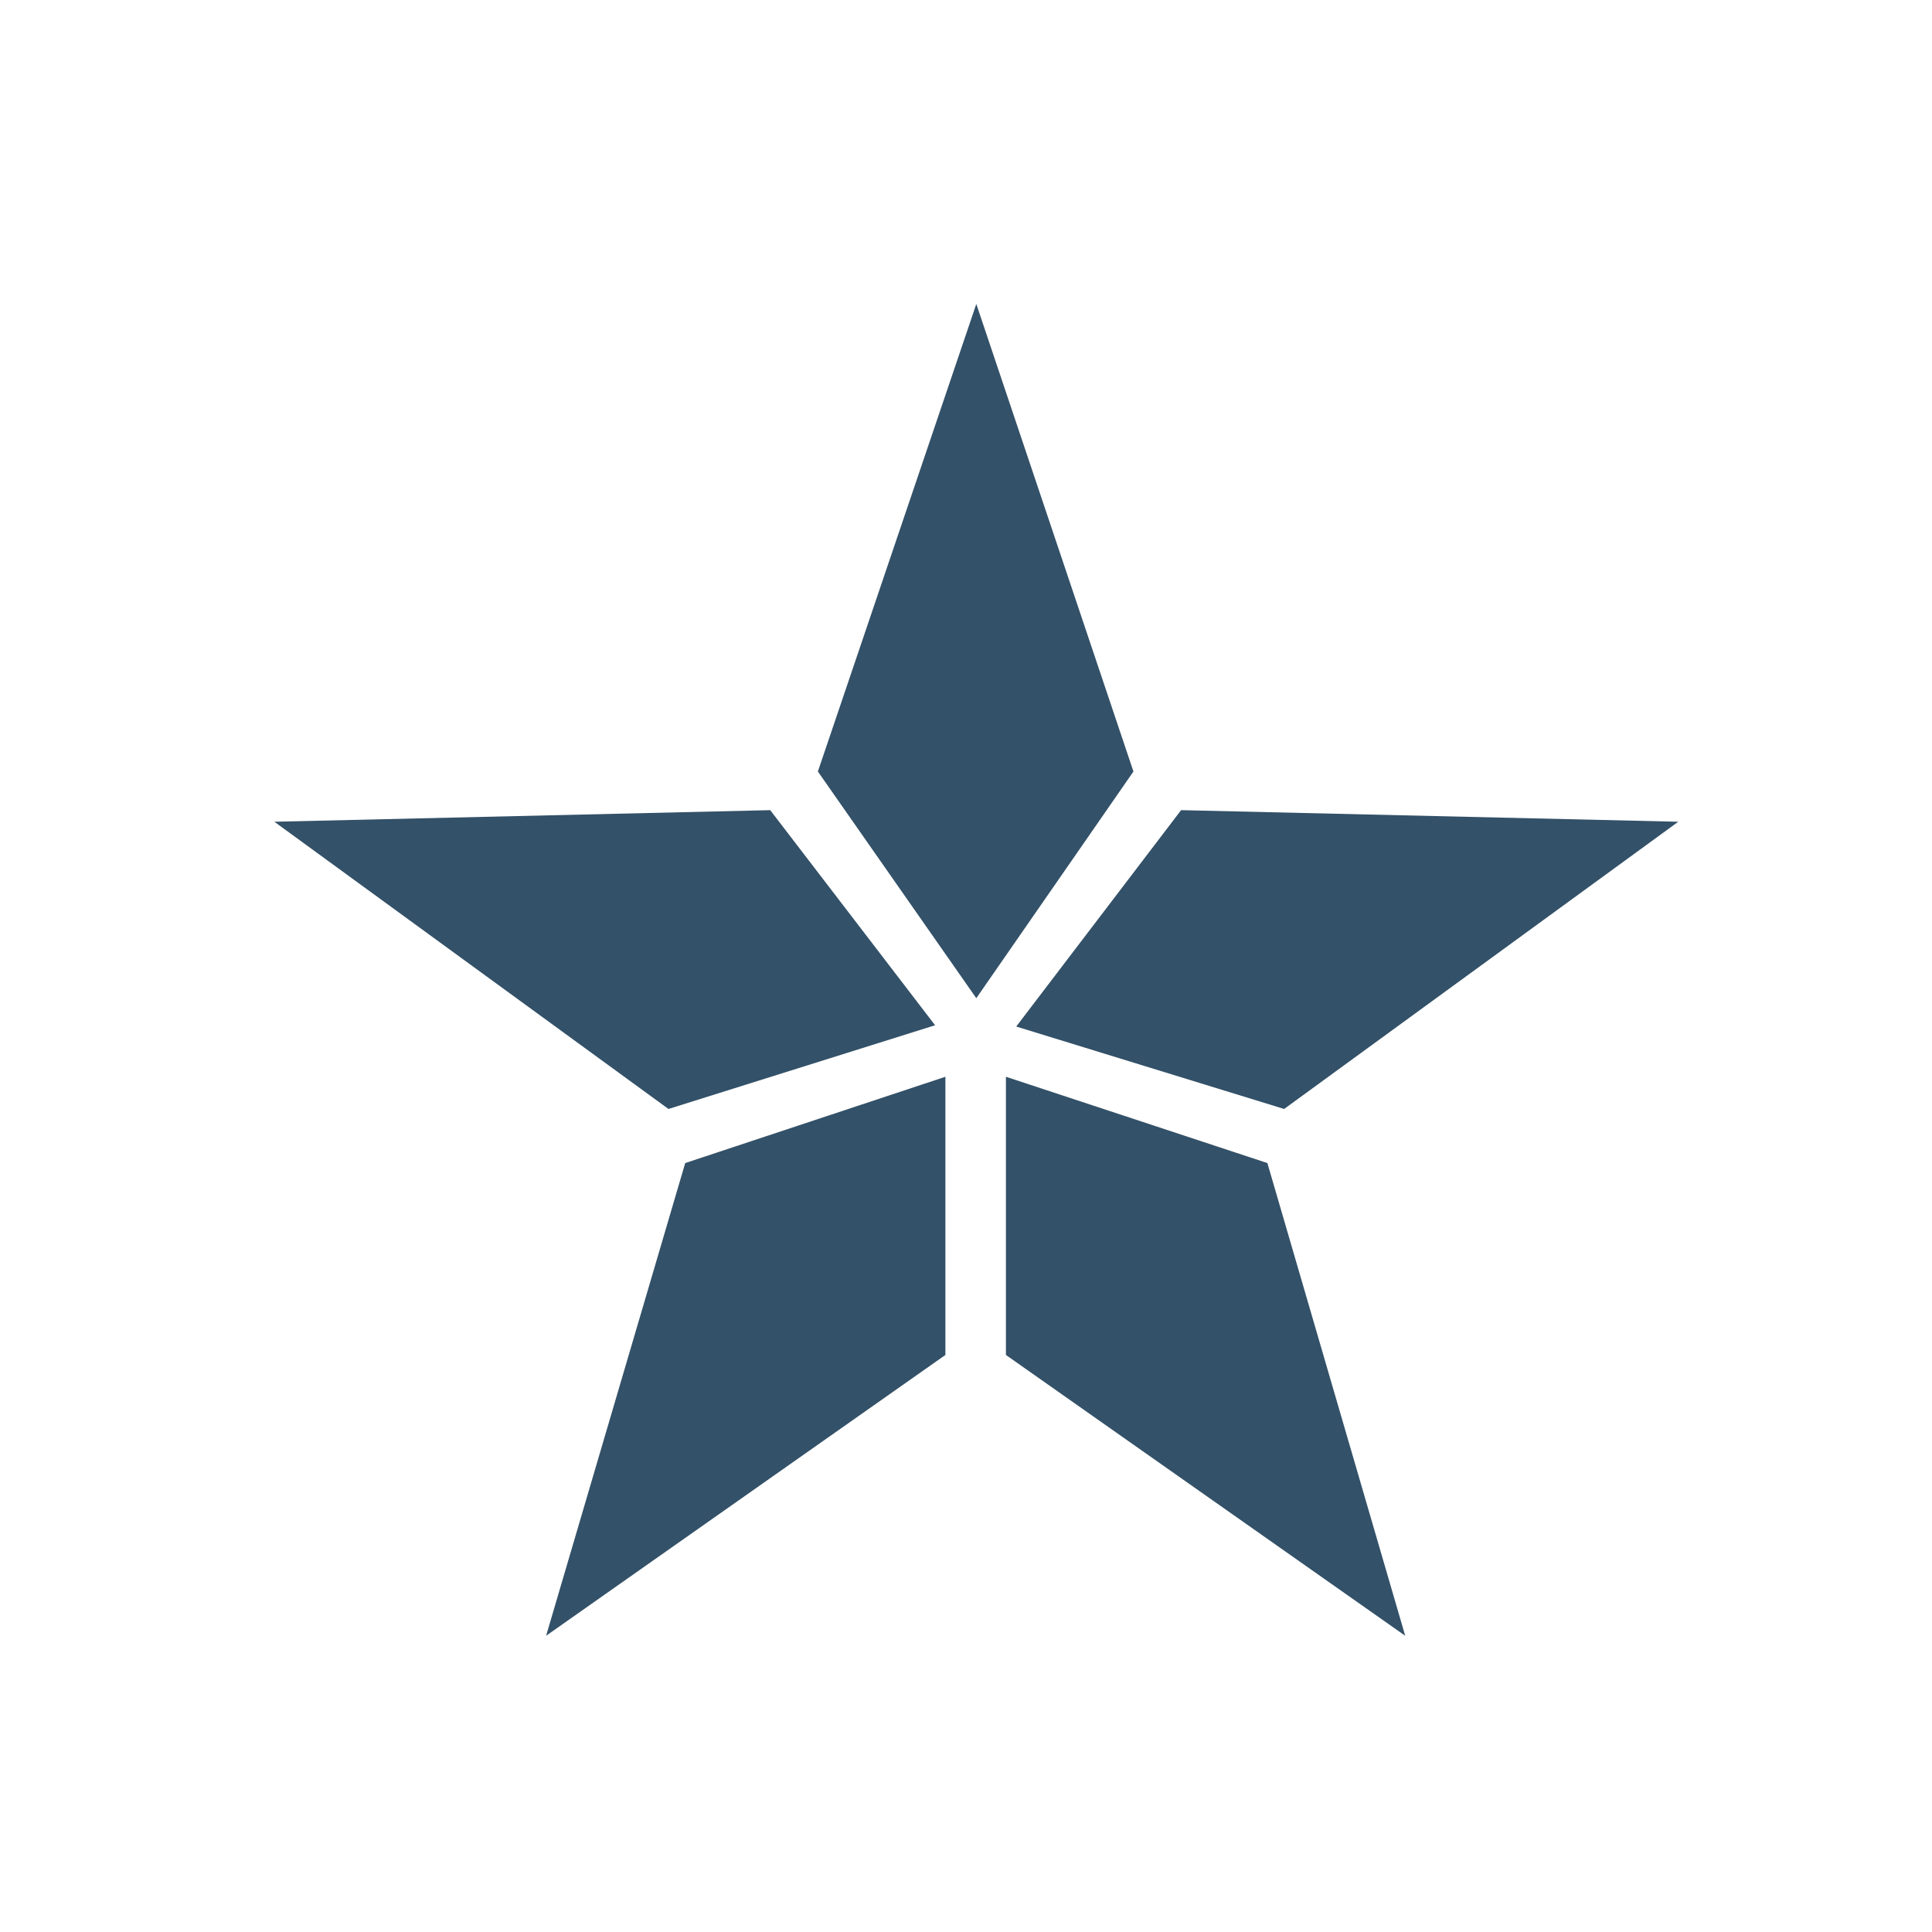 <?xml version="1.0" encoding="utf-8"?>
<!-- Generator: Adobe Illustrator 24.0.0, SVG Export Plug-In . SVG Version: 6.00 Build 0)  -->
<svg version="1.1" id="Layer_1" xmlns="http://www.w3.org/2000/svg" xmlns:xlink="http://www.w3.org/1999/xlink" x="0px" y="0px"
	 viewBox="0 0 150 150" style="enable-background:new 0 0 150 150;" xml:space="preserve">
<style type="text/css">
	.st0{fill:#335168;}
</style>
<g>
	<polyline class="st0" points="21.3,63.8 51.9,86.1 72.6,79.6 59.8,62.9 21.3,63.8 	"/>
	<polygon class="st0" points="73.4,105.2 73.4,83.6 53.2,90.3 42.4,127 	"/>
	<polygon class="st0" points="109.1,127 98.4,90.3 78.1,83.6 78.1,105.2 	"/>
	<polygon class="st0" points="63.5,59.9 75.8,77.5 88,59.9 75.8,23.6 	"/>
	<polyline class="st0" points="130.3,63.8 91.7,62.9 78.9,79.7 99.7,86.1 130.3,63.8 	"/>
</g>
</svg>
